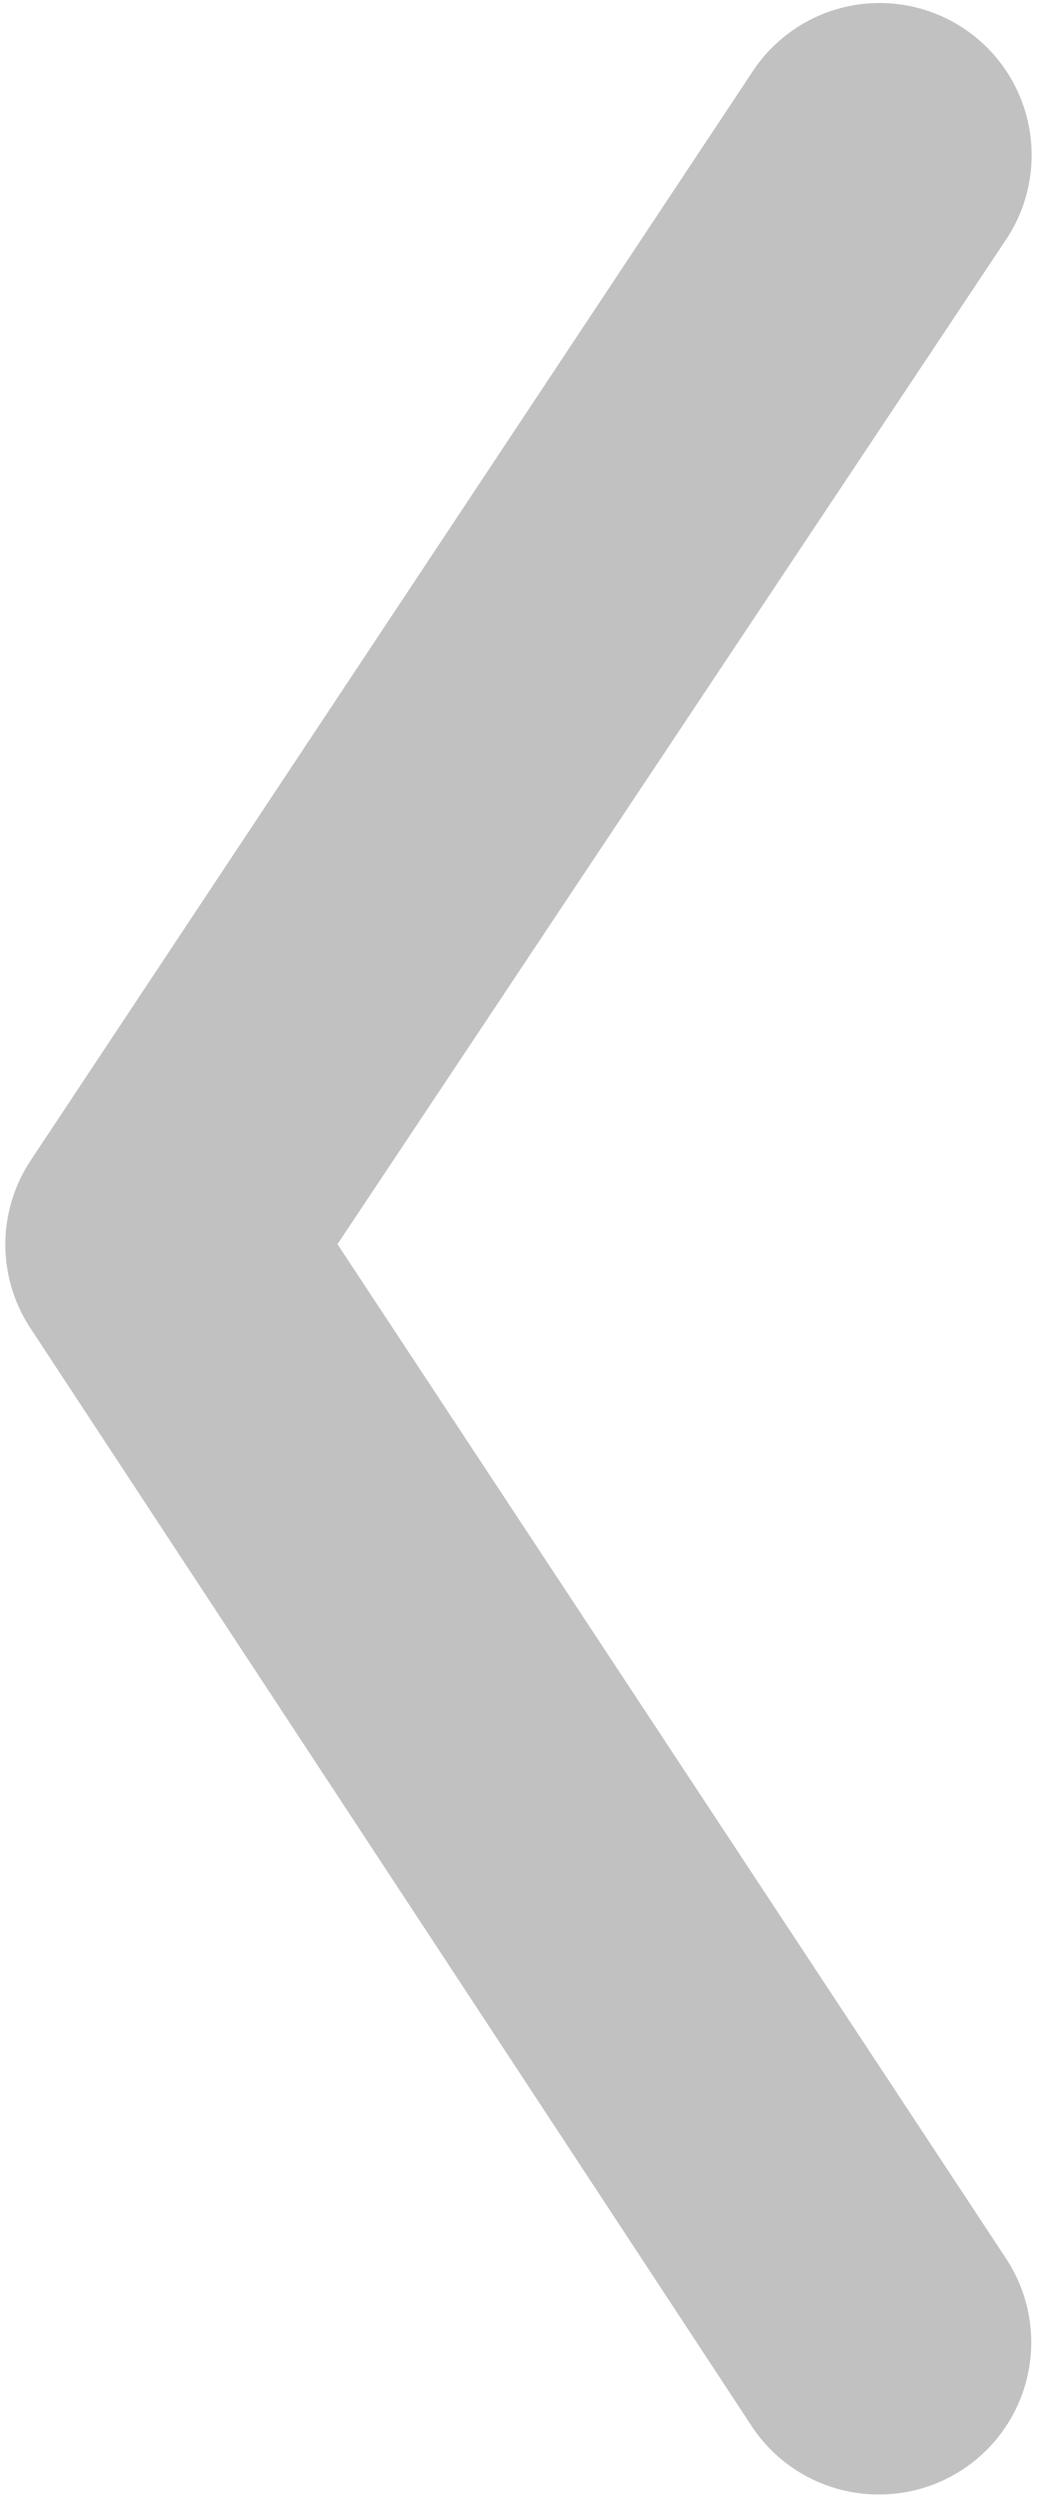 <svg id="Layer_1" data-name="Layer 1" xmlns="http://www.w3.org/2000/svg" viewBox="0 0 17.07 41.09"><defs><style>.cls-1{fill:#c1c1c1;}</style></defs><title>ARROW</title><path class="cls-1" d="M14.46,41a2.5,2.5,0,0,0,2.09-3.87l-11-16.68,11-16.52a2.5,2.5,0,1,0-4.17-2.76L.5,19.08a2.5,2.5,0,0,0,0,2.75L12.37,39.89A2.5,2.5,0,0,0,14.46,41Z"/></svg>